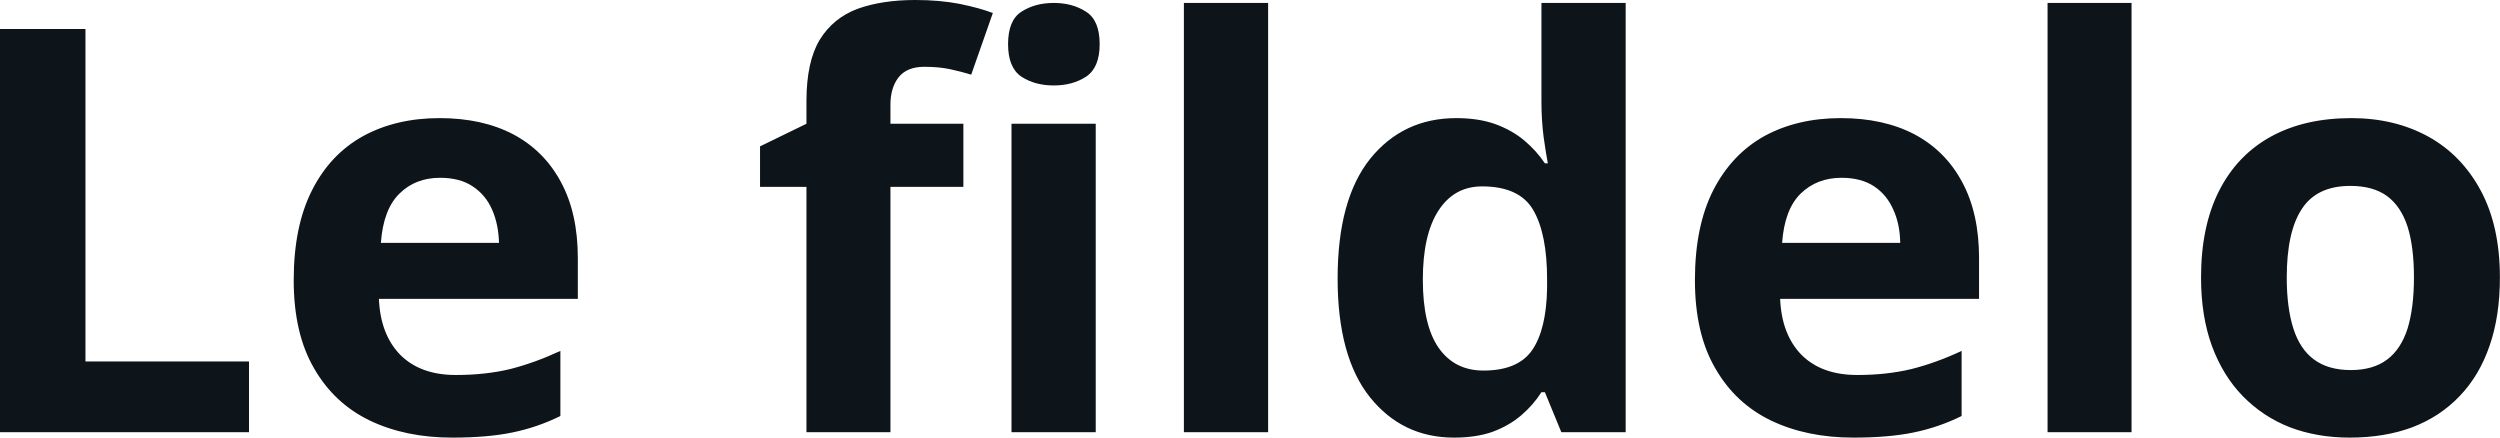 <svg fill="#0d141a" viewBox="0 0 101.804 17.823" height="100%" width="100%" xmlns="http://www.w3.org/2000/svg"><path preserveAspectRatio="none" d="M10.14 17.60L0 17.60L0 1.18L3.48 1.18L3.48 14.72L10.14 14.72L10.14 17.60ZM17.90 4.81L17.90 4.81Q19.64 4.81 20.90 5.47Q22.16 6.14 22.84 7.41Q23.53 8.68 23.53 10.51L23.53 10.51L23.53 12.17L15.43 12.17Q15.49 13.62 16.30 14.45Q17.12 15.27 18.56 15.27L18.56 15.27Q19.77 15.27 20.77 15.03Q21.76 14.78 22.82 14.29L22.82 14.29L22.82 16.94Q21.89 17.40 20.87 17.61Q19.86 17.82 18.41 17.82L18.41 17.82Q16.52 17.82 15.07 17.13Q13.61 16.43 12.79 15.00Q11.96 13.58 11.96 11.41L11.96 11.41Q11.96 9.21 12.71 7.74Q13.45 6.28 14.79 5.54Q16.13 4.81 17.90 4.81ZM17.92 7.24L17.92 7.24Q16.92 7.24 16.27 7.88Q15.61 8.52 15.51 9.89L15.51 9.89L20.32 9.89Q20.30 9.13 20.04 8.54Q19.78 7.94 19.25 7.59Q18.73 7.24 17.92 7.24ZM39.23 5.04L39.23 7.61L36.26 7.61L36.26 17.60L32.84 17.60L32.84 7.61L30.95 7.61L30.95 5.96L32.84 5.04L32.84 4.12Q32.84 2.52 33.38 1.62Q33.93 0.73 34.92 0.36Q35.92 0 37.27 0L37.27 0Q38.27 0 39.09 0.16Q39.91 0.33 40.43 0.53L40.43 0.53L39.55 3.04Q39.16 2.92 38.70 2.82Q38.24 2.72 37.64 2.72L37.64 2.72Q36.93 2.72 36.59 3.15Q36.26 3.58 36.26 4.26L36.26 4.26L36.26 5.04L39.23 5.04ZM41.19 5.04L44.62 5.04L44.62 17.60L41.19 17.60L41.19 5.04ZM42.91 0.12L42.91 0.12Q43.68 0.12 44.23 0.48Q44.78 0.83 44.78 1.80L44.78 1.80Q44.78 2.75 44.23 3.12Q43.68 3.48 42.91 3.48L42.91 3.48Q42.14 3.48 41.59 3.12Q41.05 2.75 41.05 1.80L41.05 1.80Q41.05 0.83 41.59 0.48Q42.14 0.12 42.91 0.12ZM51.64 0.12L51.64 17.60L48.21 17.60L48.21 0.12L51.64 0.12ZM59.21 17.82L59.21 17.82Q57.11 17.82 55.79 16.18Q54.47 14.53 54.47 11.34L54.47 11.34Q54.47 8.12 55.80 6.46Q57.14 4.81 59.30 4.81L59.30 4.81Q60.20 4.81 60.88 5.05Q61.57 5.30 62.07 5.72Q62.56 6.13 62.91 6.65L62.91 6.65L63.03 6.65Q62.96 6.29 62.86 5.59Q62.77 4.89 62.77 4.14L62.77 4.14L62.77 0.12L66.20 0.12L66.20 17.60L63.58 17.60L62.91 15.97L62.77 15.97Q62.44 16.49 61.95 16.91Q61.46 17.33 60.79 17.58Q60.12 17.82 59.21 17.82ZM60.41 15.09L60.41 15.09Q61.81 15.09 62.39 14.26Q62.97 13.42 63.00 11.74L63.00 11.74L63.00 11.37Q63.00 9.53 62.44 8.56Q61.88 7.59 60.35 7.59L60.35 7.59Q59.22 7.59 58.58 8.57Q57.94 9.55 57.94 11.39L57.94 11.39Q57.94 13.23 58.58 14.16Q59.23 15.09 60.41 15.09ZM74.96 4.81L74.96 4.81Q76.70 4.81 77.96 5.47Q79.22 6.14 79.90 7.41Q80.59 8.68 80.59 10.51L80.59 10.51L80.59 12.17L72.49 12.17Q72.55 13.62 73.36 14.45Q74.18 15.27 75.63 15.27L75.63 15.27Q76.83 15.27 77.83 15.03Q78.83 14.78 79.88 14.29L79.88 14.29L79.88 16.94Q78.95 17.40 77.93 17.61Q76.92 17.82 75.47 17.82L75.47 17.82Q73.58 17.82 72.13 17.13Q70.67 16.43 69.85 15.00Q69.02 13.58 69.02 11.41L69.02 11.41Q69.02 9.21 69.77 7.74Q70.52 6.28 71.85 5.54Q73.19 4.81 74.96 4.81ZM74.99 7.24L74.99 7.24Q73.99 7.24 73.33 7.88Q72.67 8.52 72.57 9.89L72.57 9.89L77.38 9.89Q77.37 9.13 77.10 8.54Q76.84 7.94 76.32 7.59Q75.79 7.24 74.99 7.24ZM86.80 0.12L86.80 17.60L83.38 17.60L83.38 0.12L86.80 0.12ZM101.80 11.30L101.80 11.30Q101.80 12.87 101.38 14.08Q100.96 15.30 100.16 16.13Q99.36 16.97 98.23 17.40Q97.10 17.82 95.68 17.82L95.68 17.82Q94.36 17.82 93.25 17.40Q92.15 16.97 91.33 16.13Q90.52 15.30 90.07 14.08Q89.63 12.87 89.63 11.30L89.63 11.30Q89.63 9.21 90.37 7.76Q91.11 6.31 92.48 5.56Q93.85 4.81 95.75 4.81L95.75 4.81Q97.51 4.81 98.88 5.56Q100.24 6.31 101.02 7.76Q101.80 9.21 101.80 11.30ZM93.12 11.30L93.12 11.30Q93.12 12.53 93.39 13.38Q93.66 14.22 94.23 14.64Q94.81 15.07 95.73 15.07L95.73 15.07Q96.64 15.07 97.21 14.64Q97.77 14.22 98.04 13.38Q98.30 12.53 98.30 11.30L98.30 11.30Q98.30 10.05 98.04 9.23Q97.77 8.40 97.20 7.98Q96.63 7.57 95.71 7.57L95.71 7.57Q94.35 7.57 93.74 8.50Q93.12 9.43 93.12 11.30Z"></path></svg>